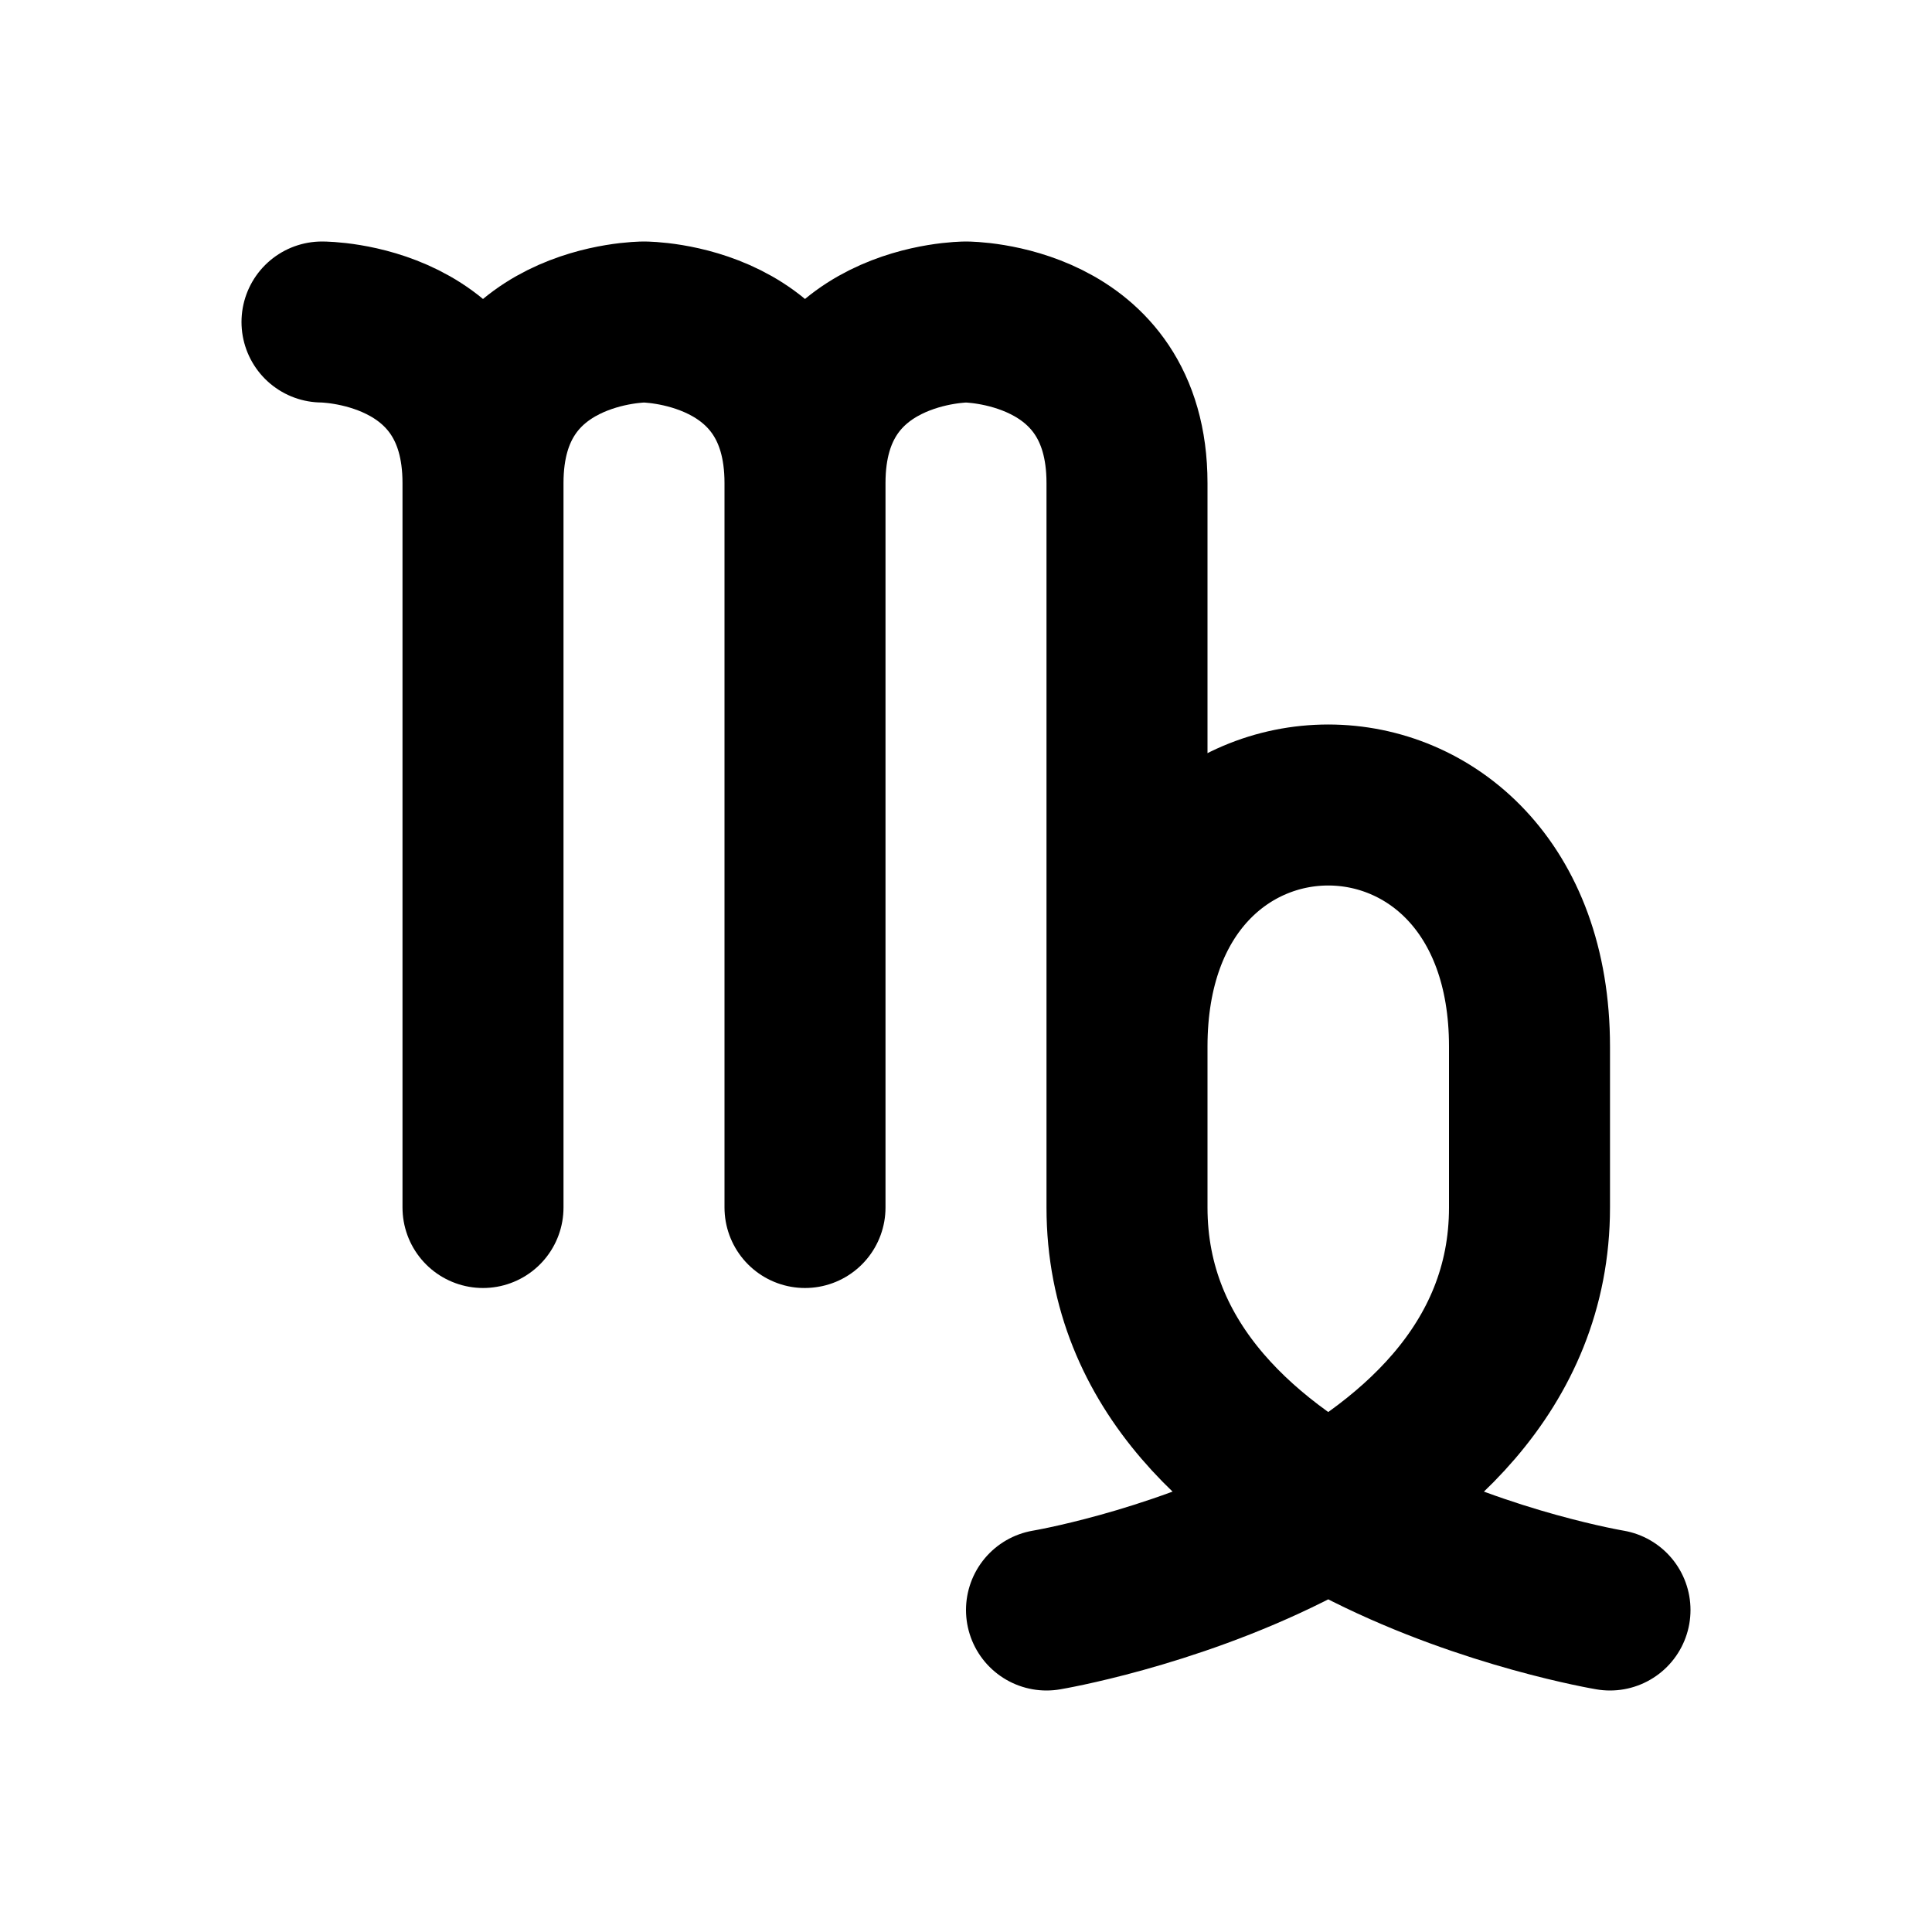<svg xmlns="http://www.w3.org/2000/svg" viewBox="0 0 24 24" width="1em" height="1em">
    <path fill="none" stroke="currentColor" stroke-linecap="round" stroke-linejoin="round" stroke-width="2" d="M4 4C4 4 6 4 6 6L6 15M6 6C6 4 8 4 8 4C8 4 10 4 10 6L10 15M10 6C10 4 12 4 12 4C12 4 14 4 14 6L14 15M20 20C20 20 14 19 14 15L14 13C14 9 19 9 19 13L19 15C19 19 13 20 13 20"/>
</svg>